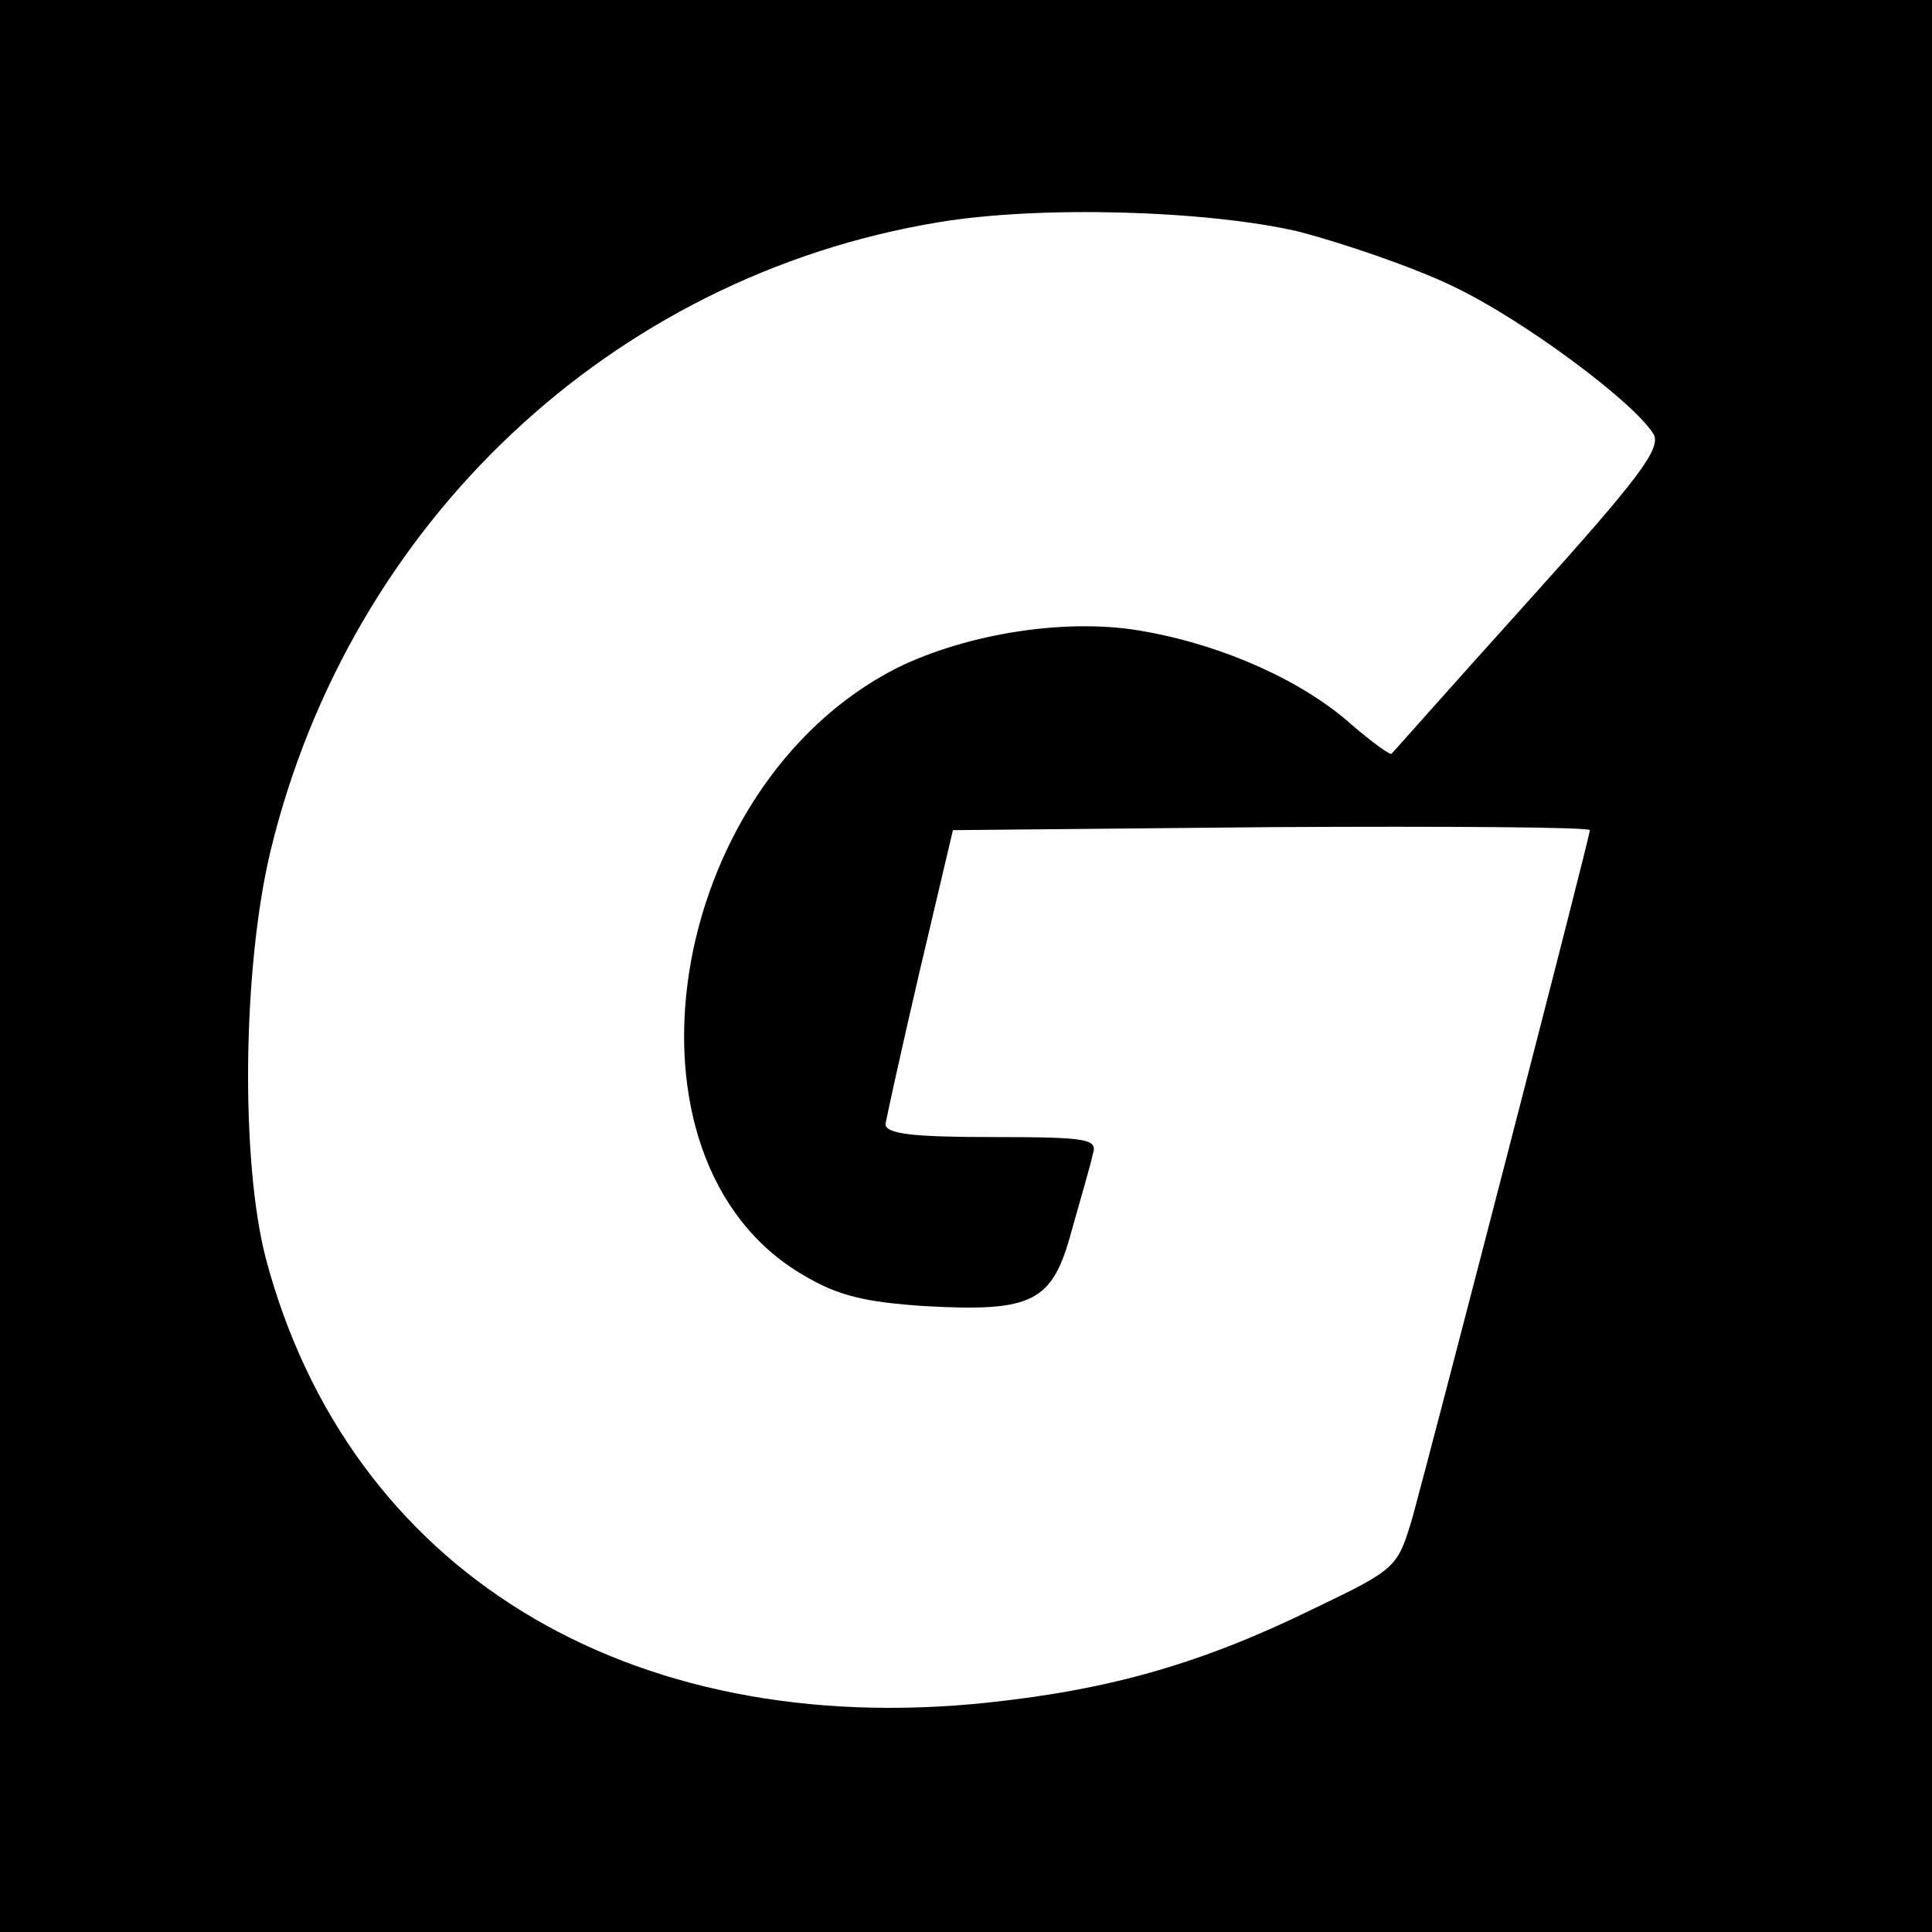 <?xml version="1.0" standalone="no"?>
<!DOCTYPE svg PUBLIC "-//W3C//DTD SVG 20010904//EN"
 "http://www.w3.org/TR/2001/REC-SVG-20010904/DTD/svg10.dtd">
<svg version="1.0" xmlns="http://www.w3.org/2000/svg"
 width="192pt" height="192pt" viewBox="0 0 192 192"
 preserveAspectRatio="xMidYMid meet">
<g transform="translate(0,192) scale(0.1,-0.1)"
fill="#000000" stroke="none">
<path d="M0 960 l0 -960 960 0 960 0 0 960 0 960 -960 0 -960 0 0 -960z m1290
730 c46 -12 116 -36 155 -55 69 -33 178 -114 198 -146 9 -14 -15 -45 -123
-165 -74 -82 -135 -151 -137 -153 -1 -2 -19 11 -40 29 -48 43 -126 78 -203 92
-76 15 -178 -1 -249 -36 -231 -118 -288 -489 -93 -603 35 -21 62 -27 121 -31
108 -6 127 4 146 75 9 32 19 66 21 76 5 15 -4 17 -100 17 -78 0 -106 3 -106
13 1 6 16 75 34 152 l33 140 316 3 c175 1 317 0 317 -3 0 -7 -157 -613 -176
-682 -15 -51 -16 -52 -97 -91 -112 -55 -203 -81 -325 -94 -359 -38 -636 132
-718 442 -25 97 -23 289 5 405 79 325 338 570 663 624 101 17 267 12 358 -9z"/>
</g>
</svg>
